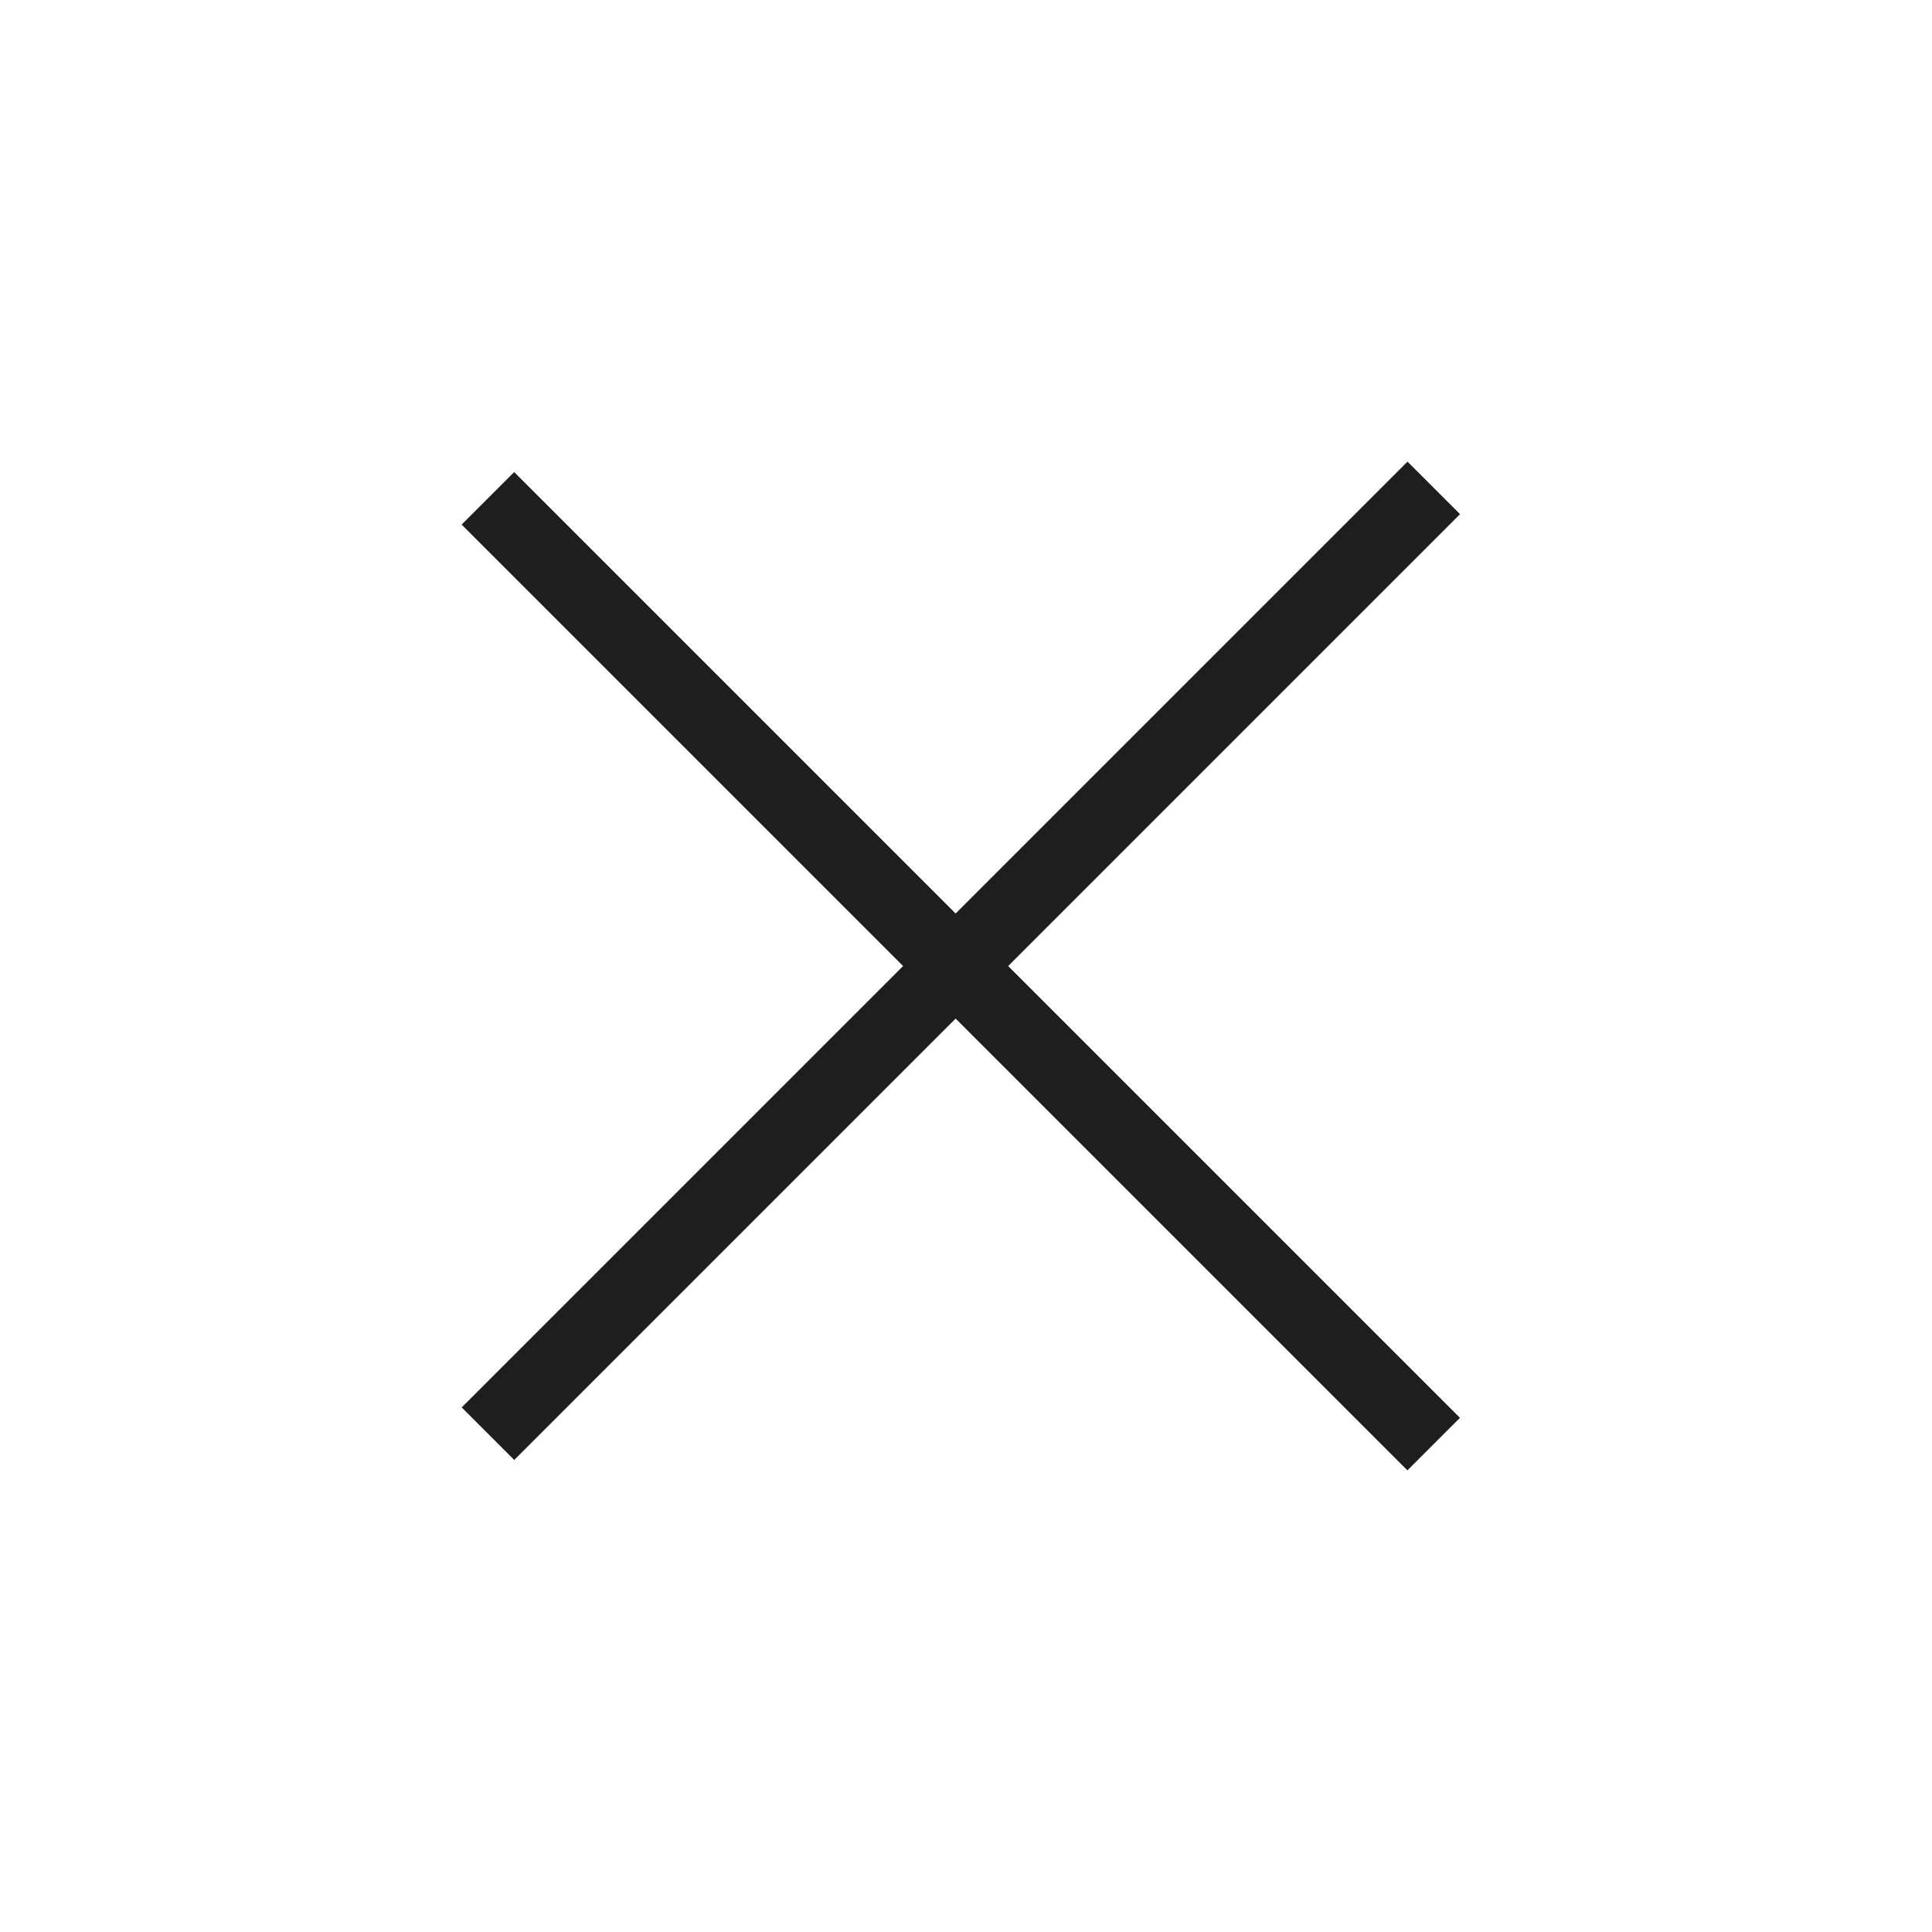 <?xml version="1.0" encoding="UTF-8"?> <svg xmlns="http://www.w3.org/2000/svg" width="26" height="26" viewBox="0 0 26 26" fill="none"><line x1="19.295" y1="6.566" x2="6.567" y2="19.294" stroke="#1E1E1E"></line><line x1="6.566" y1="6.706" x2="19.294" y2="19.434" stroke="#1E1E1E"></line></svg> 